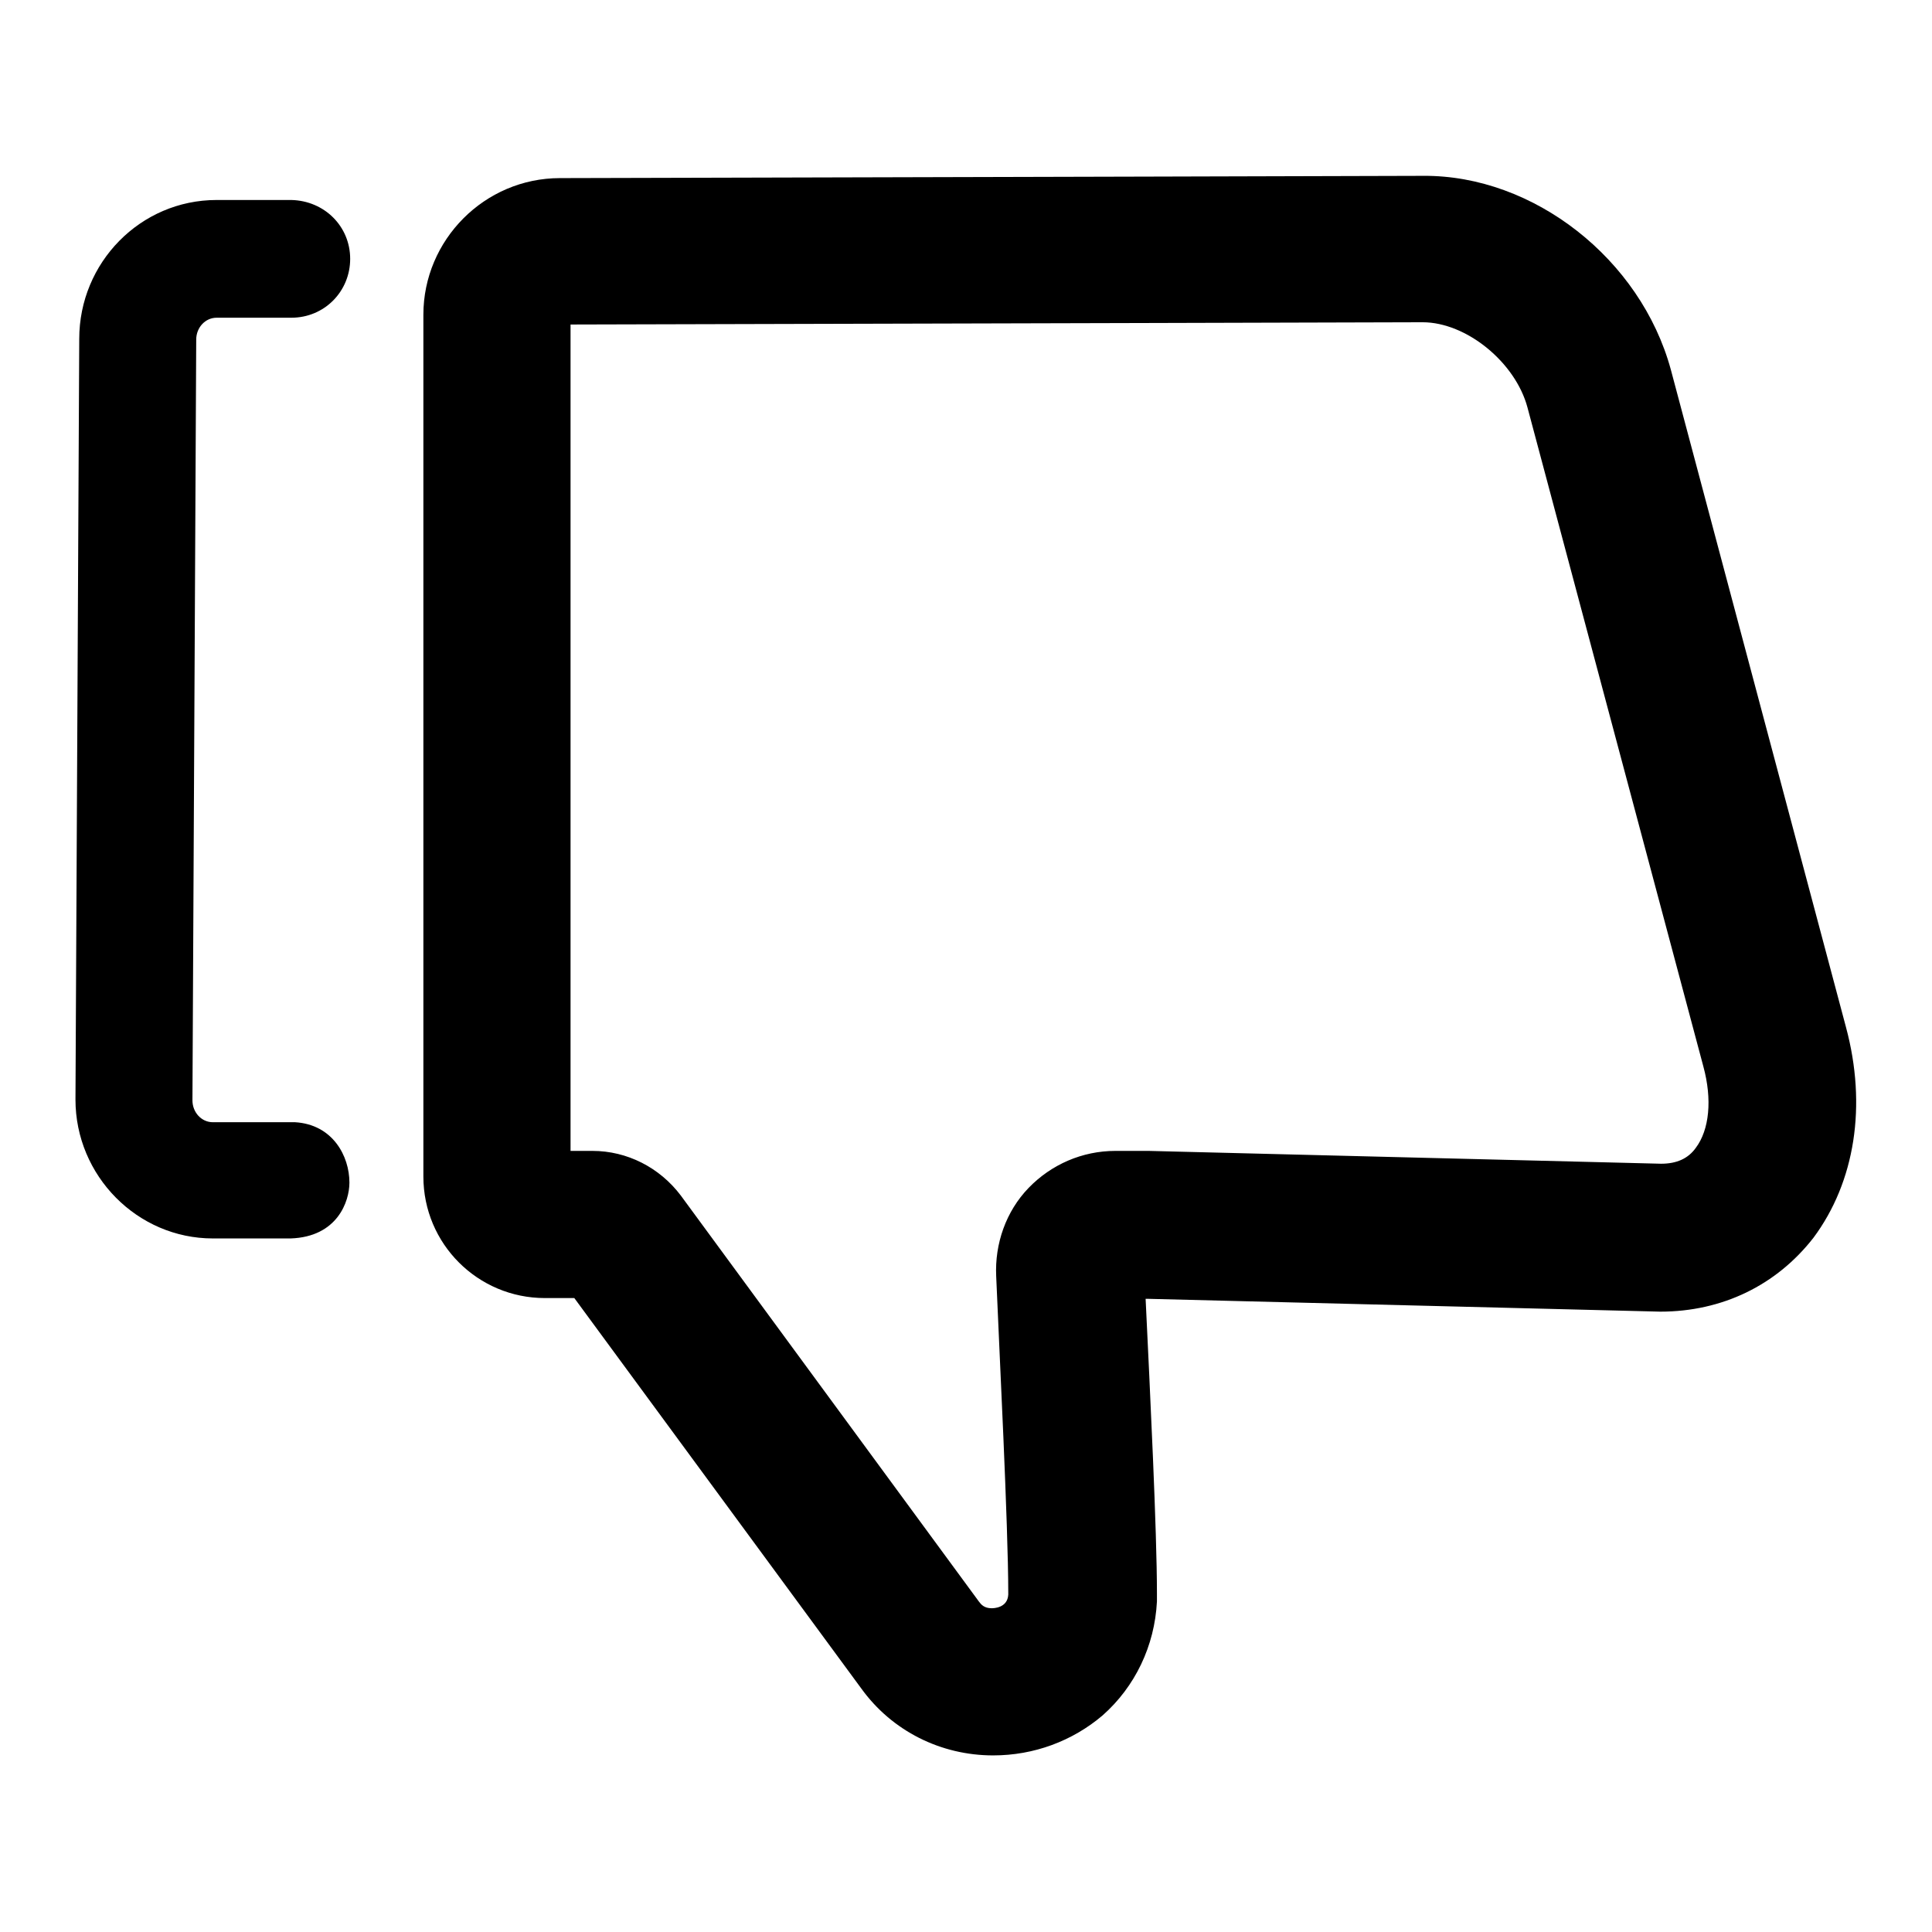 <?xml version="1.0" encoding="utf-8"?>
<!-- Svg Vector Icons : http://www.onlinewebfonts.com/icon -->
<!DOCTYPE svg PUBLIC "-//W3C//DTD SVG 1.1//EN" "http://www.w3.org/Graphics/SVG/1.1/DTD/svg11.dtd">
<svg version="1.1" xmlns="http://www.w3.org/2000/svg" xmlns:xlink="http://www.w3.org/1999/xlink" x="0px" y="0px" viewBox="0 0 256 256" enable-background="new 0 0 256 256" xml:space="preserve">
<g><g><path fill="#000000" d="M221.4,49l23.2,87.1c2.8,10.4,1.2,20.5-4.3,27.9c-4.9,6.3-12.1,9.8-20.3,9.8l-67.9-1.7h-0.3c0.6,12.5,1.5,30.8,1.5,39c0,0.4,0,0.7,0,1.1c-0.3,5.9-2.9,11.3-7.2,15.1c-4,3.4-9.1,5.3-14.5,5.3c-6.9,0-13.4-3.2-17.5-8.9l-38-51.7h-3.9c-8.9,0-16.1-7.2-16.1-16.1V41.7c0-9.9,8.1-18.1,18.1-18.1l78.1-0.2l36.3-0.1h0C203.2,23.2,217.4,34.3,221.4,49z M75.6,152.5h2.9c4.6,0,8.9,2.2,11.7,5.9l39.5,53.8c0.3,0.4,0.7,0.9,1.7,0.9c0.2,0,2.1,0,2.2-1.8c0,0,0-0.1,0-0.2c0-9-1.2-32.3-1.6-42c-0.2-4.3,1.3-8.6,4.3-11.7c3-3.1,7.1-4.9,11.5-4.9h4.4l67.9,1.7c2.1,0,3.6-0.7,4.6-2.1c1.8-2.4,2.2-6.4,1-10.8L202.4,54c-1.6-6-8.1-11.3-13.9-11.3l-36.3,0.1l-76.6,0.2L75.6,152.5L75.6,152.5z"/><path fill="#000000" d="M46.4,34.3c0,4.3-3.4,7.8-7.8,7.8l-9.9,0c-1.5,0-2.7,1.3-2.7,2.9l-0.5,100.8c0,1.6,1.2,2.9,2.7,2.9c5,0,8.7,0,9.9,0l0,0c0.4,0,0.8,0,1,0c5,0.3,7.2,4.5,7.2,8c0,2.5-1.6,7.2-7.8,7.4c-0.4,0-0.9,0-1.6,0c-1.2,0-2.8,0-4.4,0c-3.2,0-4.3,0-4.3,0c-10,0-18.2-8.3-18.2-18.4l0.5-100.8c0-10.1,8.1-18.4,18.2-18.4l9.9,0C43,26.6,46.4,30,46.4,34.3L46.4,34.3z"/></g></g>
</svg>